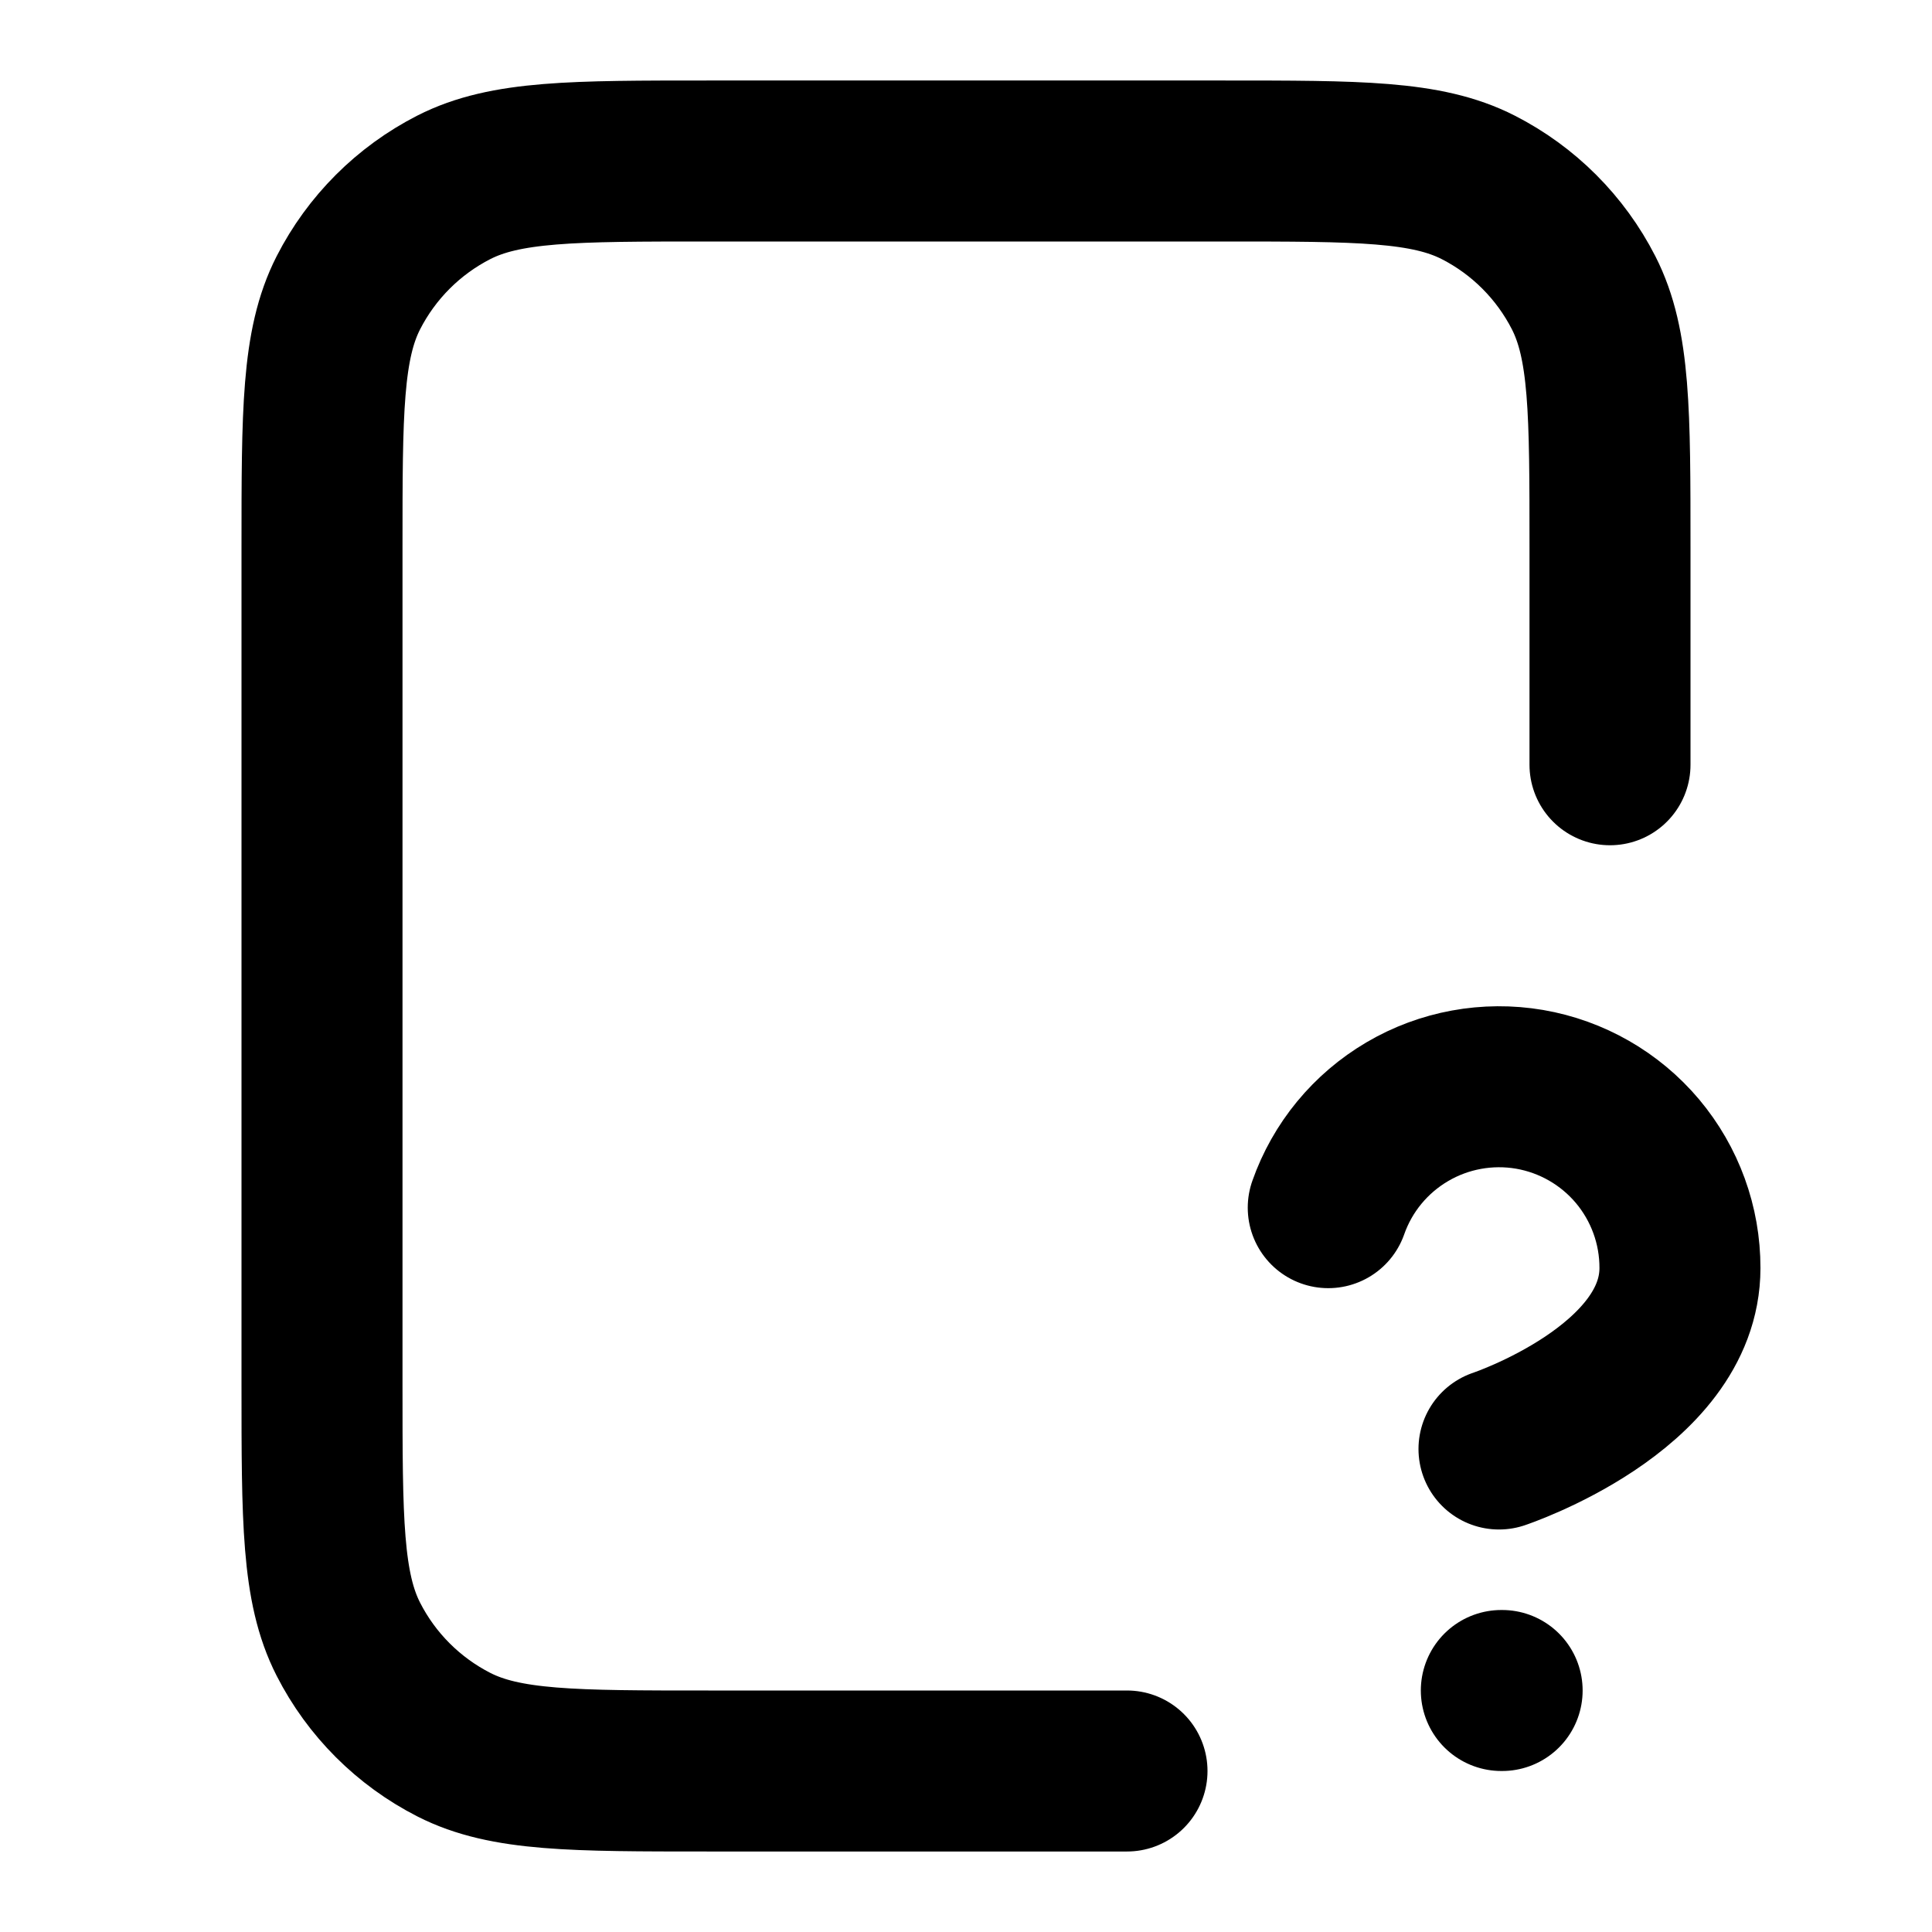 <?xml version="1.0" encoding="utf-8"?><!-- Скачано с сайта svg4.ru / Downloaded from svg4.ru -->
<svg width="800px" height="800px" viewBox="0 0 24 24" fill="none" xmlns="http://www.w3.org/2000/svg">
<path d="M20 9.5V6.8C20 5.12 20 4.28 19.673 3.638C19.385 3.074 18.927 2.615 18.362 2.327C17.72 2 16.88 2 15.2 2H8.8C7.12 2 6.28 2 5.638 2.327C5.074 2.615 4.615 3.074 4.327 3.638C4 4.28 4 5.12 4 6.8V17.2C4 18.88 4 19.72 4.327 20.362C4.615 20.927 5.074 21.385 5.638 21.673C6.28 22 7.12 22 8.8 22H14M16.5 15.002C16.676 14.501 17.024 14.079 17.482 13.81C17.939 13.541 18.478 13.443 19.001 13.532C19.524 13.622 19.999 13.894 20.341 14.3C20.683 14.707 20.87 15.221 20.869 15.752C20.869 17.251 18.621 18 18.621 18M18.65 21H18.66" stroke="#000000" stroke-width="2" stroke-linecap="round" stroke-linejoin="round"/>
</svg>